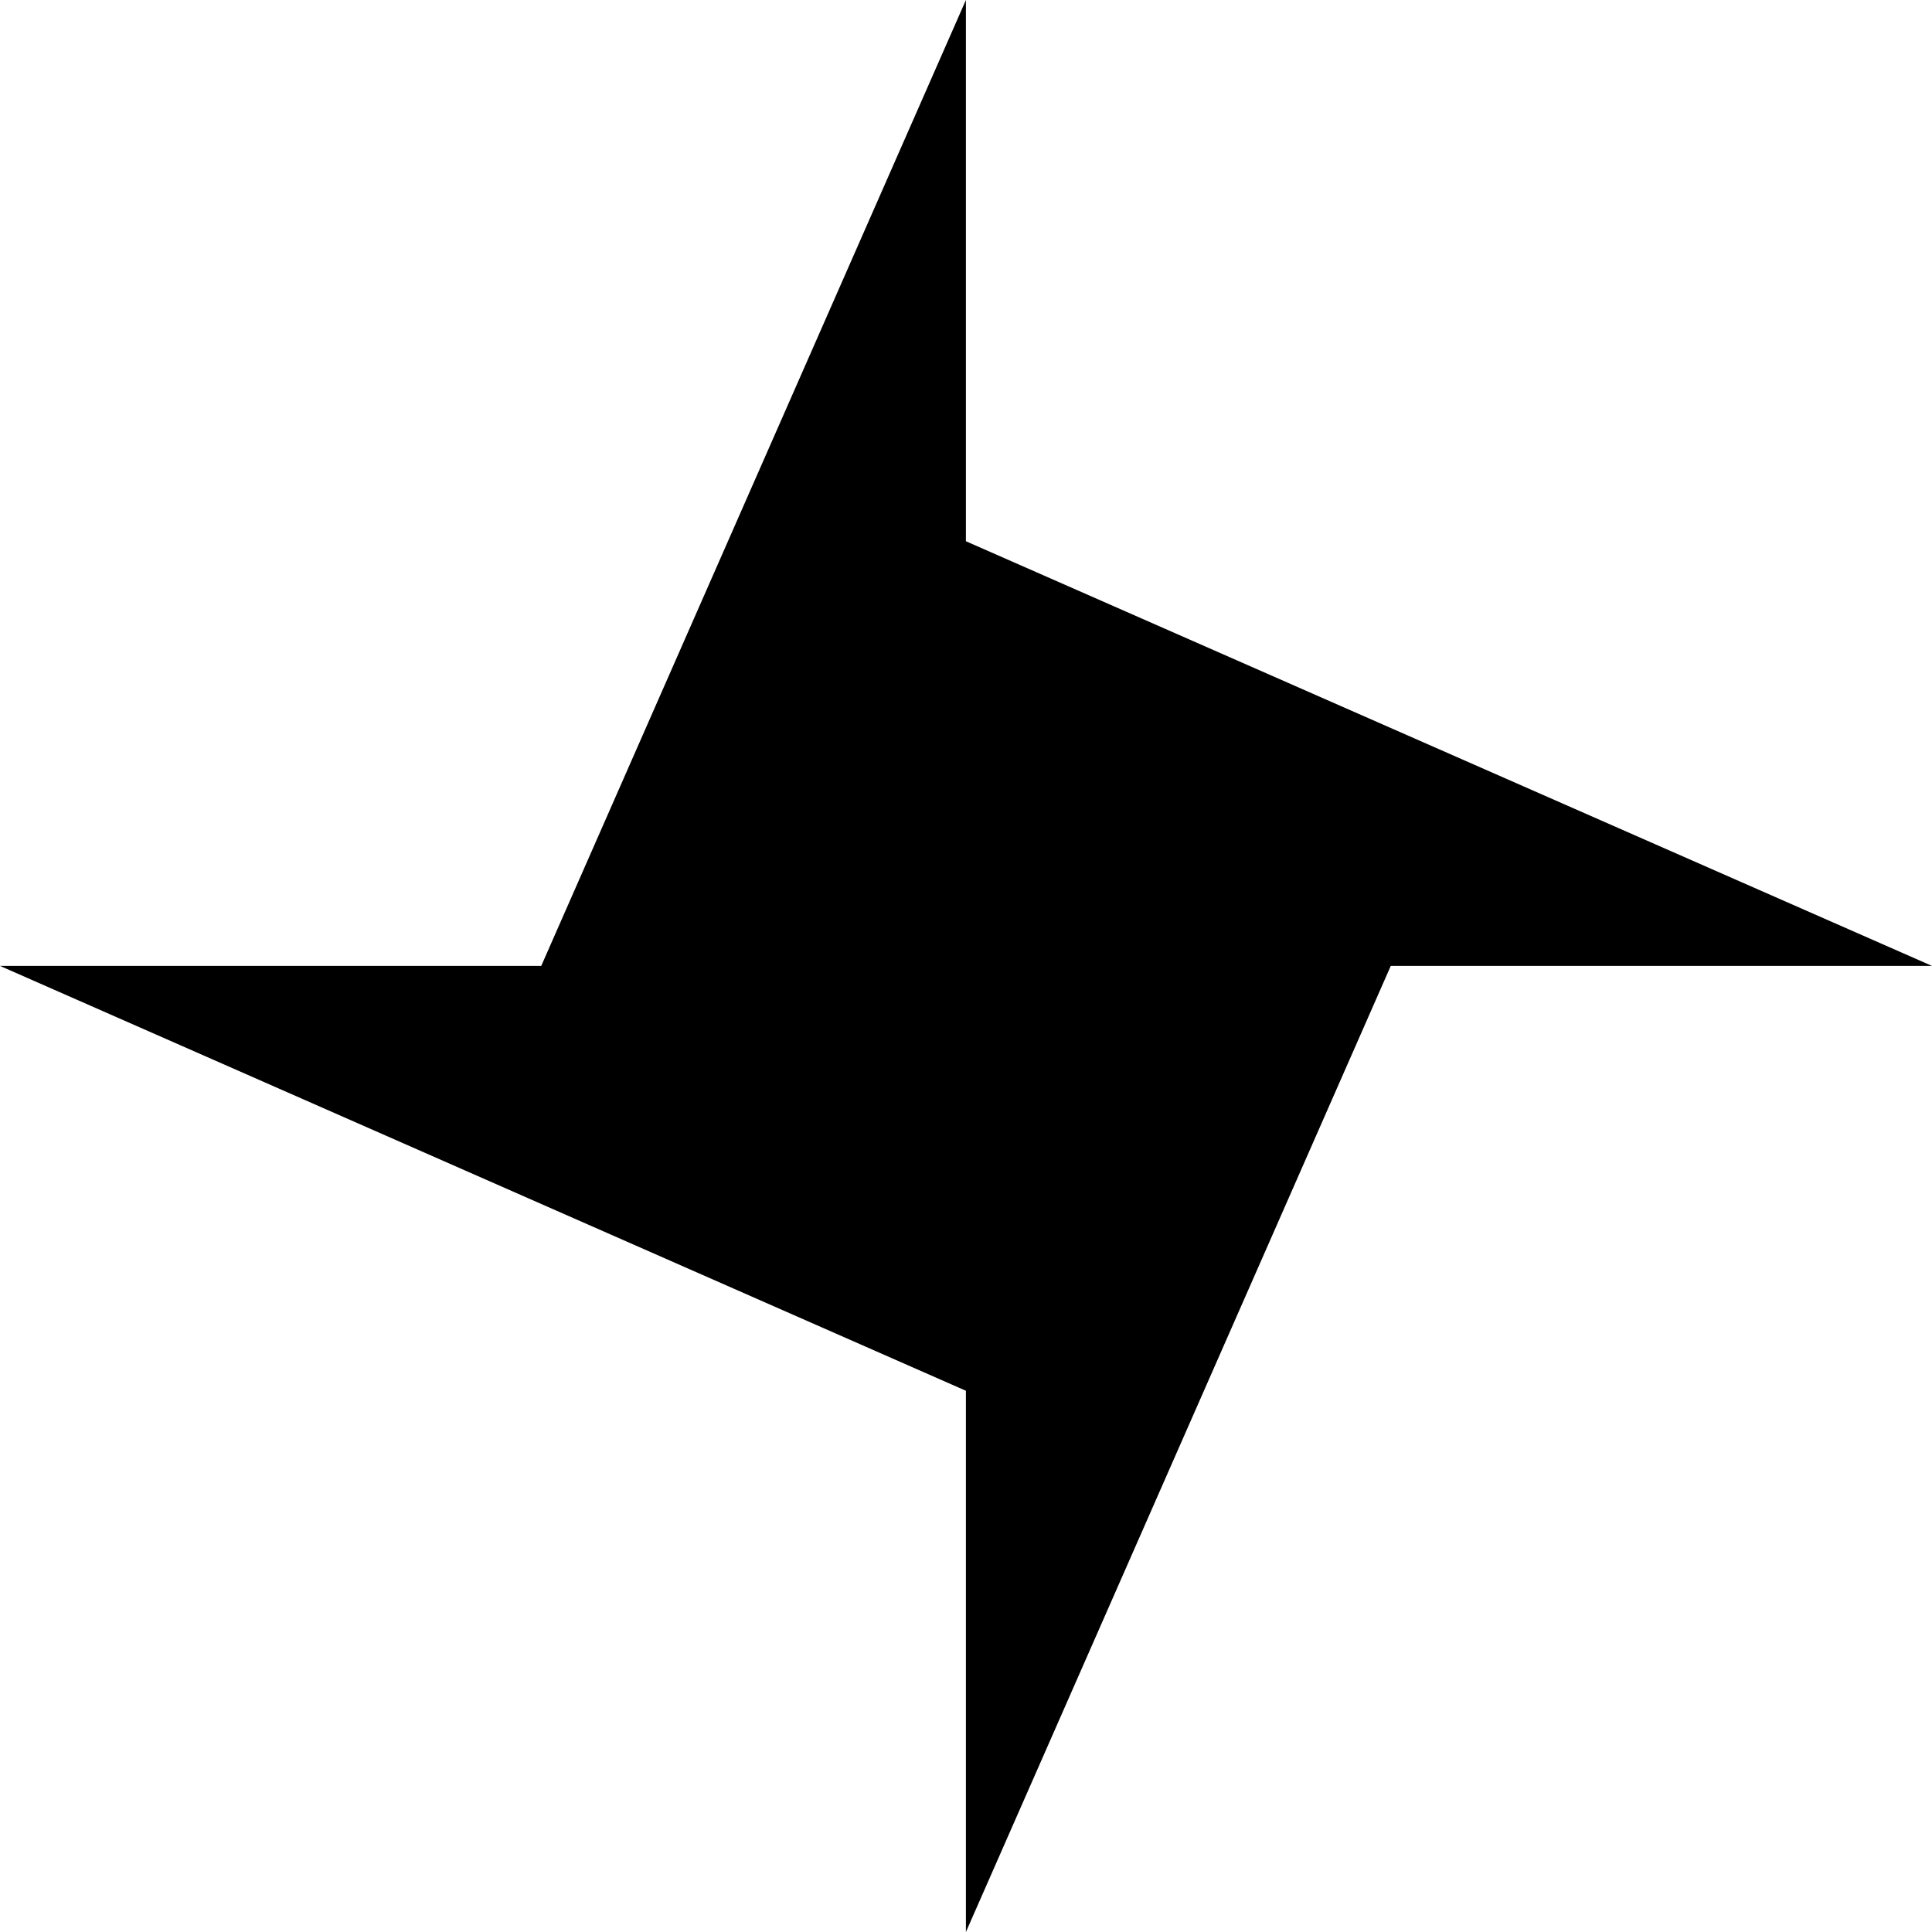 <?xml version="1.0" encoding="UTF-8"?> <svg xmlns="http://www.w3.org/2000/svg" width="21" height="21" viewBox="0 0 21 21" fill="none"><path d="M10.499 21V15.117L0 10.499H5.883L10.499 0V5.883L21 10.499H15.117L10.499 21Z" fill="#C73123" style="fill:#C73123;fill:color(display-p3 0.78 0.192 0.137);fill-opacity:1;"></path></svg> 